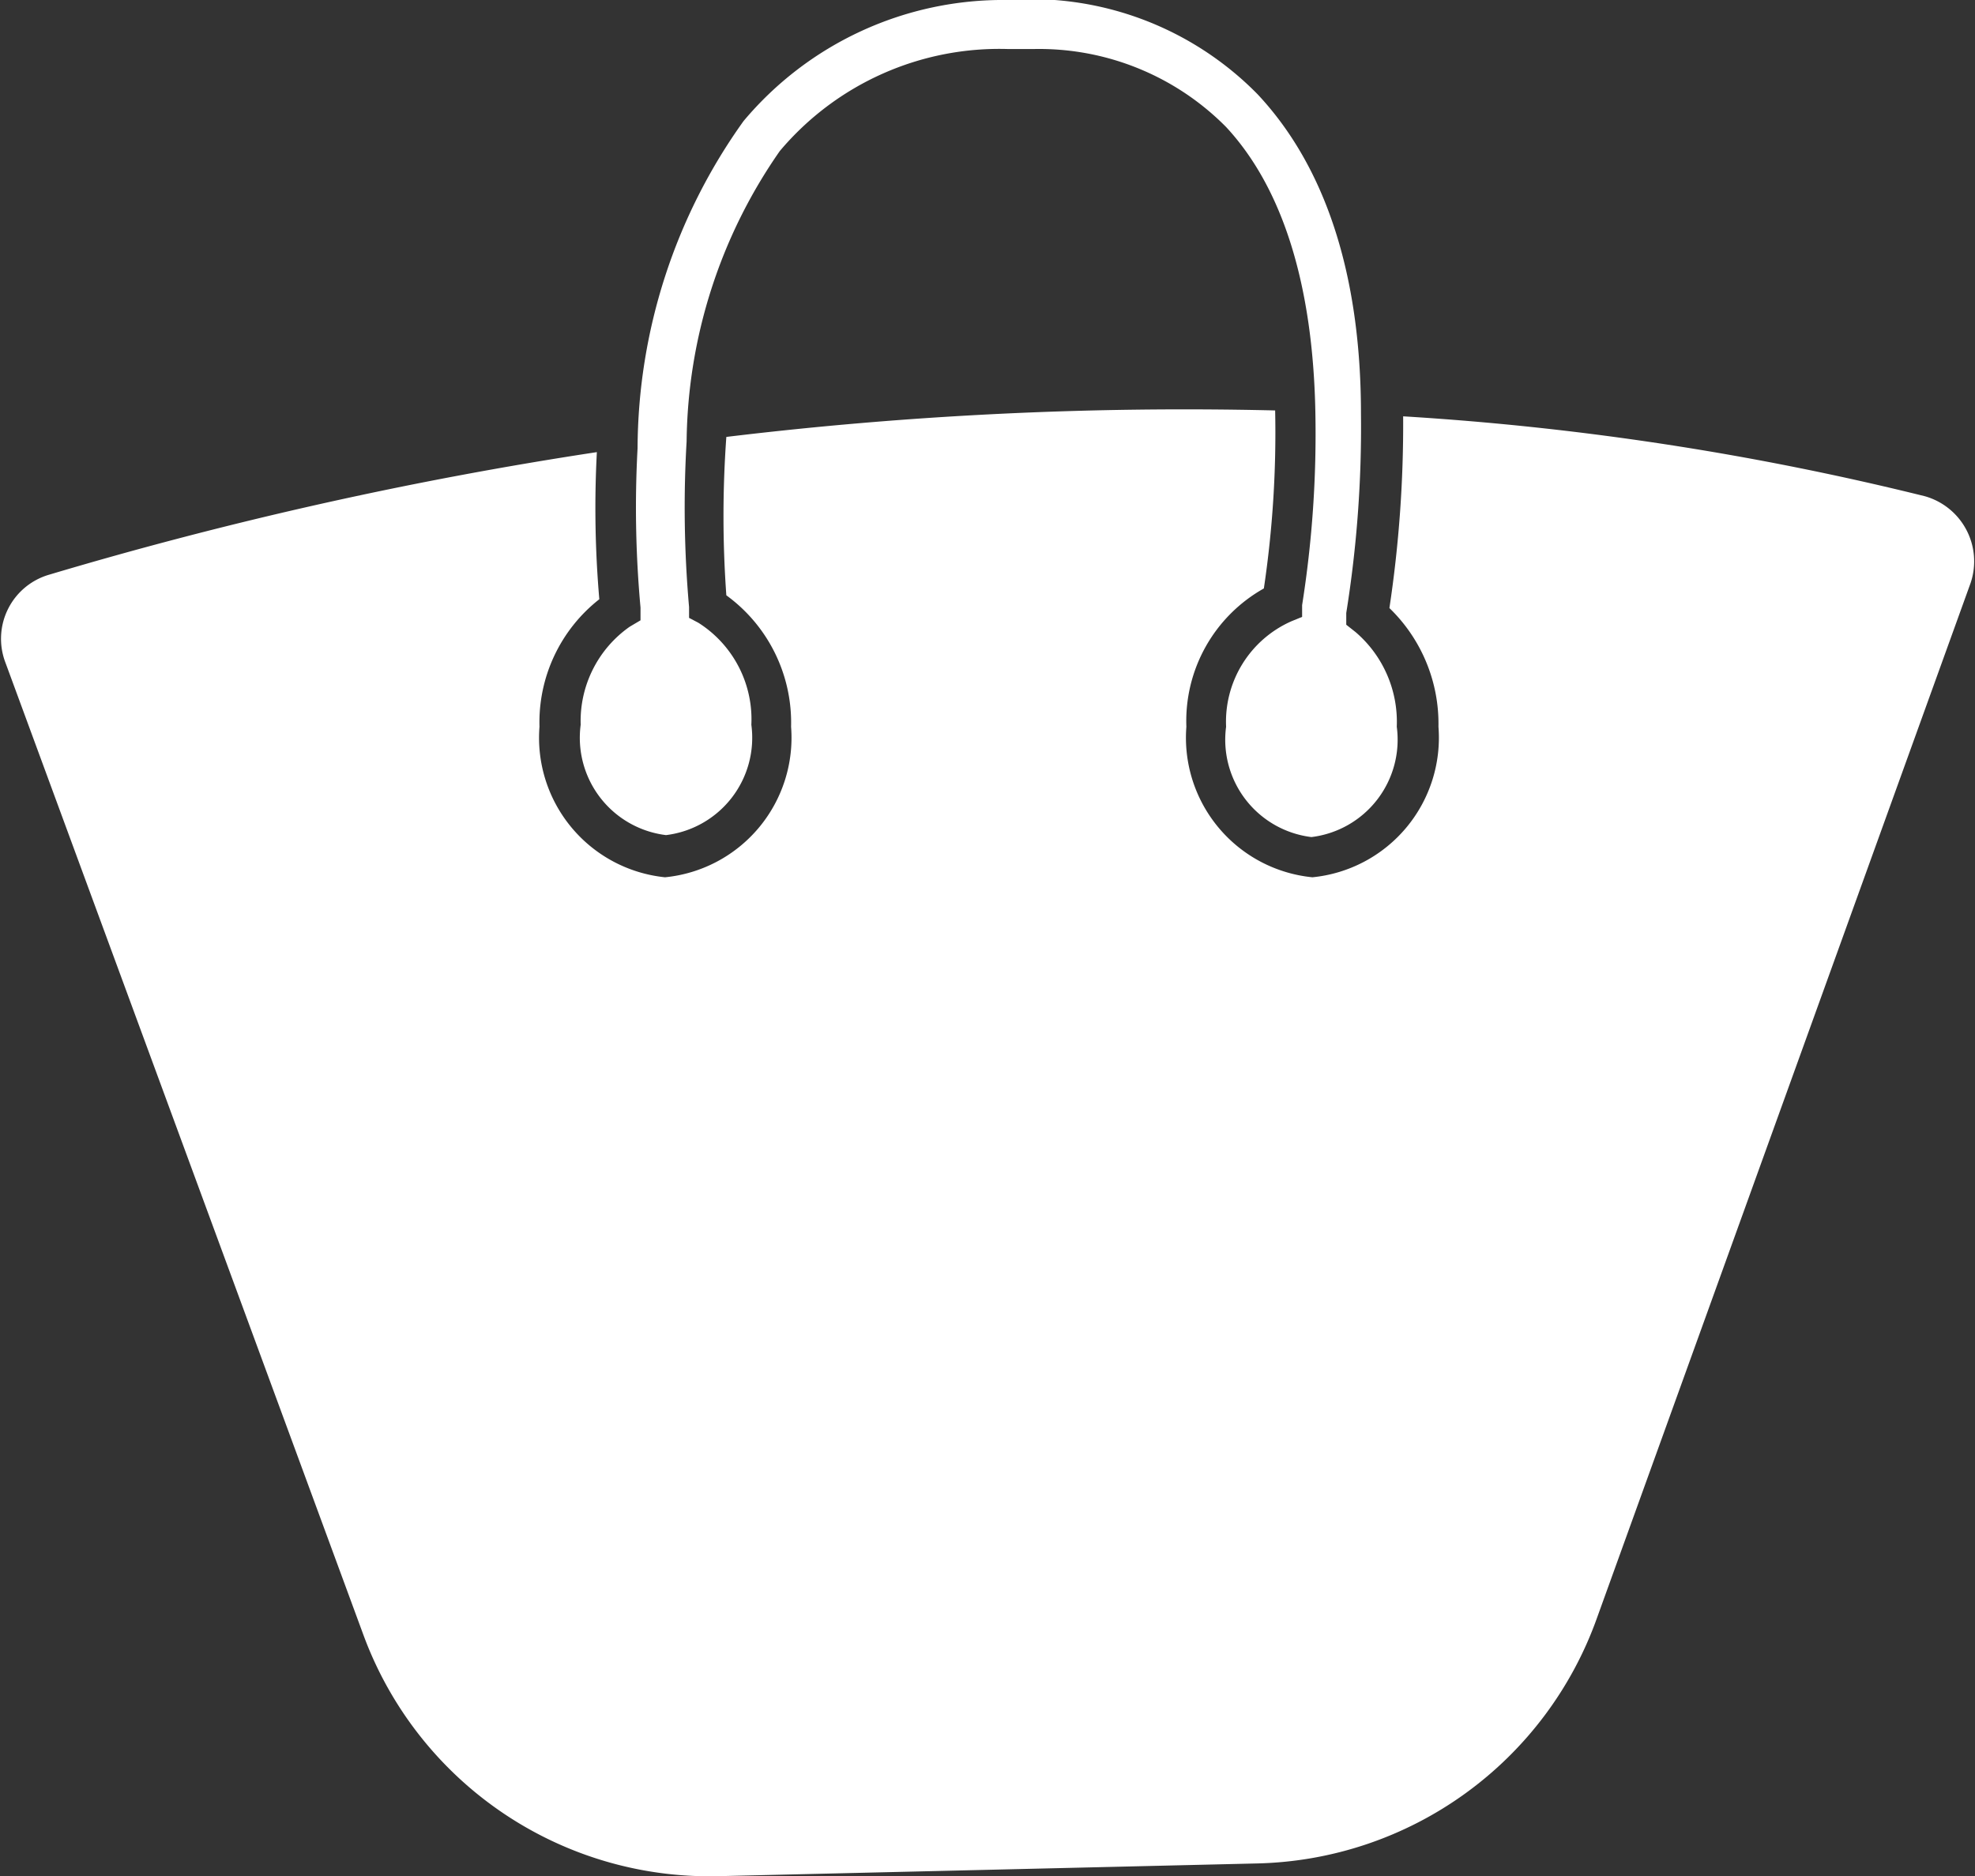 <svg xmlns="http://www.w3.org/2000/svg" viewBox="0 0 40.27 38.26"><rect x="0" y="0" width="40.27" height="38.26" fill="#333333" stroke="none"/><defs><style>.cls-1{fill:#fff;}</style></defs><g id="Calque_2" data-name="Calque 2"><g id="Calque_1-2" data-name="Calque 1"><path class="cls-1" d="M39.25,10.12A59,59,0,0,0,28.61,8.49a25.13,25.13,0,0,1-.28,3.91,3.28,3.28,0,0,1,1,2.42,2.86,2.86,0,0,1-2.57,3.07,2.86,2.86,0,0,1-2.57-3.07A3.1,3.1,0,0,1,25.77,12,21.56,21.56,0,0,0,26,8.37a77.85,77.85,0,0,0-11.19.54,22.48,22.48,0,0,0,0,3.23,3.21,3.21,0,0,1,1.32,2.68,2.86,2.86,0,0,1-2.57,3.07A2.86,2.86,0,0,1,11,14.82a3.19,3.19,0,0,1,1.22-2.6,21.64,21.64,0,0,1-.05-3A82.26,82.26,0,0,0,1,11.72a1.36,1.36,0,0,0-.89,1.79L7.41,33.34a7.52,7.52,0,0,0,7.24,4.92l11-.26a7.54,7.54,0,0,0,6.91-5l7.62-21.11A1.38,1.38,0,0,0,39.25,10.12Z"/><path class="cls-1" d="M27.64,12.89l-.19-.15,0-.24a23.91,23.91,0,0,0,.3-4.06c0-2.87-.74-5.06-2.11-6.52A6.48,6.48,0,0,0,20.53,0a6.9,6.9,0,0,0-5.37,2.47A11.53,11.53,0,0,0,13,9.14a22.4,22.4,0,0,0,.06,3.25l0,.26-.22.13a2.35,2.35,0,0,0-1,2,2,2,0,0,0,1.74,2.25,2,2,0,0,0,1.74-2.25,2.33,2.33,0,0,0-1.08-2.08l-.19-.1,0-.22A23.14,23.14,0,0,1,14,9,10.54,10.54,0,0,1,15.9,3.08,5.85,5.85,0,0,1,20.56,1h.07s.18,0,.44,0A5.36,5.36,0,0,1,25,2.59c1.16,1.25,1.77,3.23,1.82,5.81a22.36,22.36,0,0,1-.27,3.94l0,.24-.22.09A2.24,2.24,0,0,0,25,14.82a2,2,0,0,0,1.74,2.25,2,2,0,0,0,1.74-2.25A2.41,2.41,0,0,0,27.64,12.89Z"/></g></g></svg>